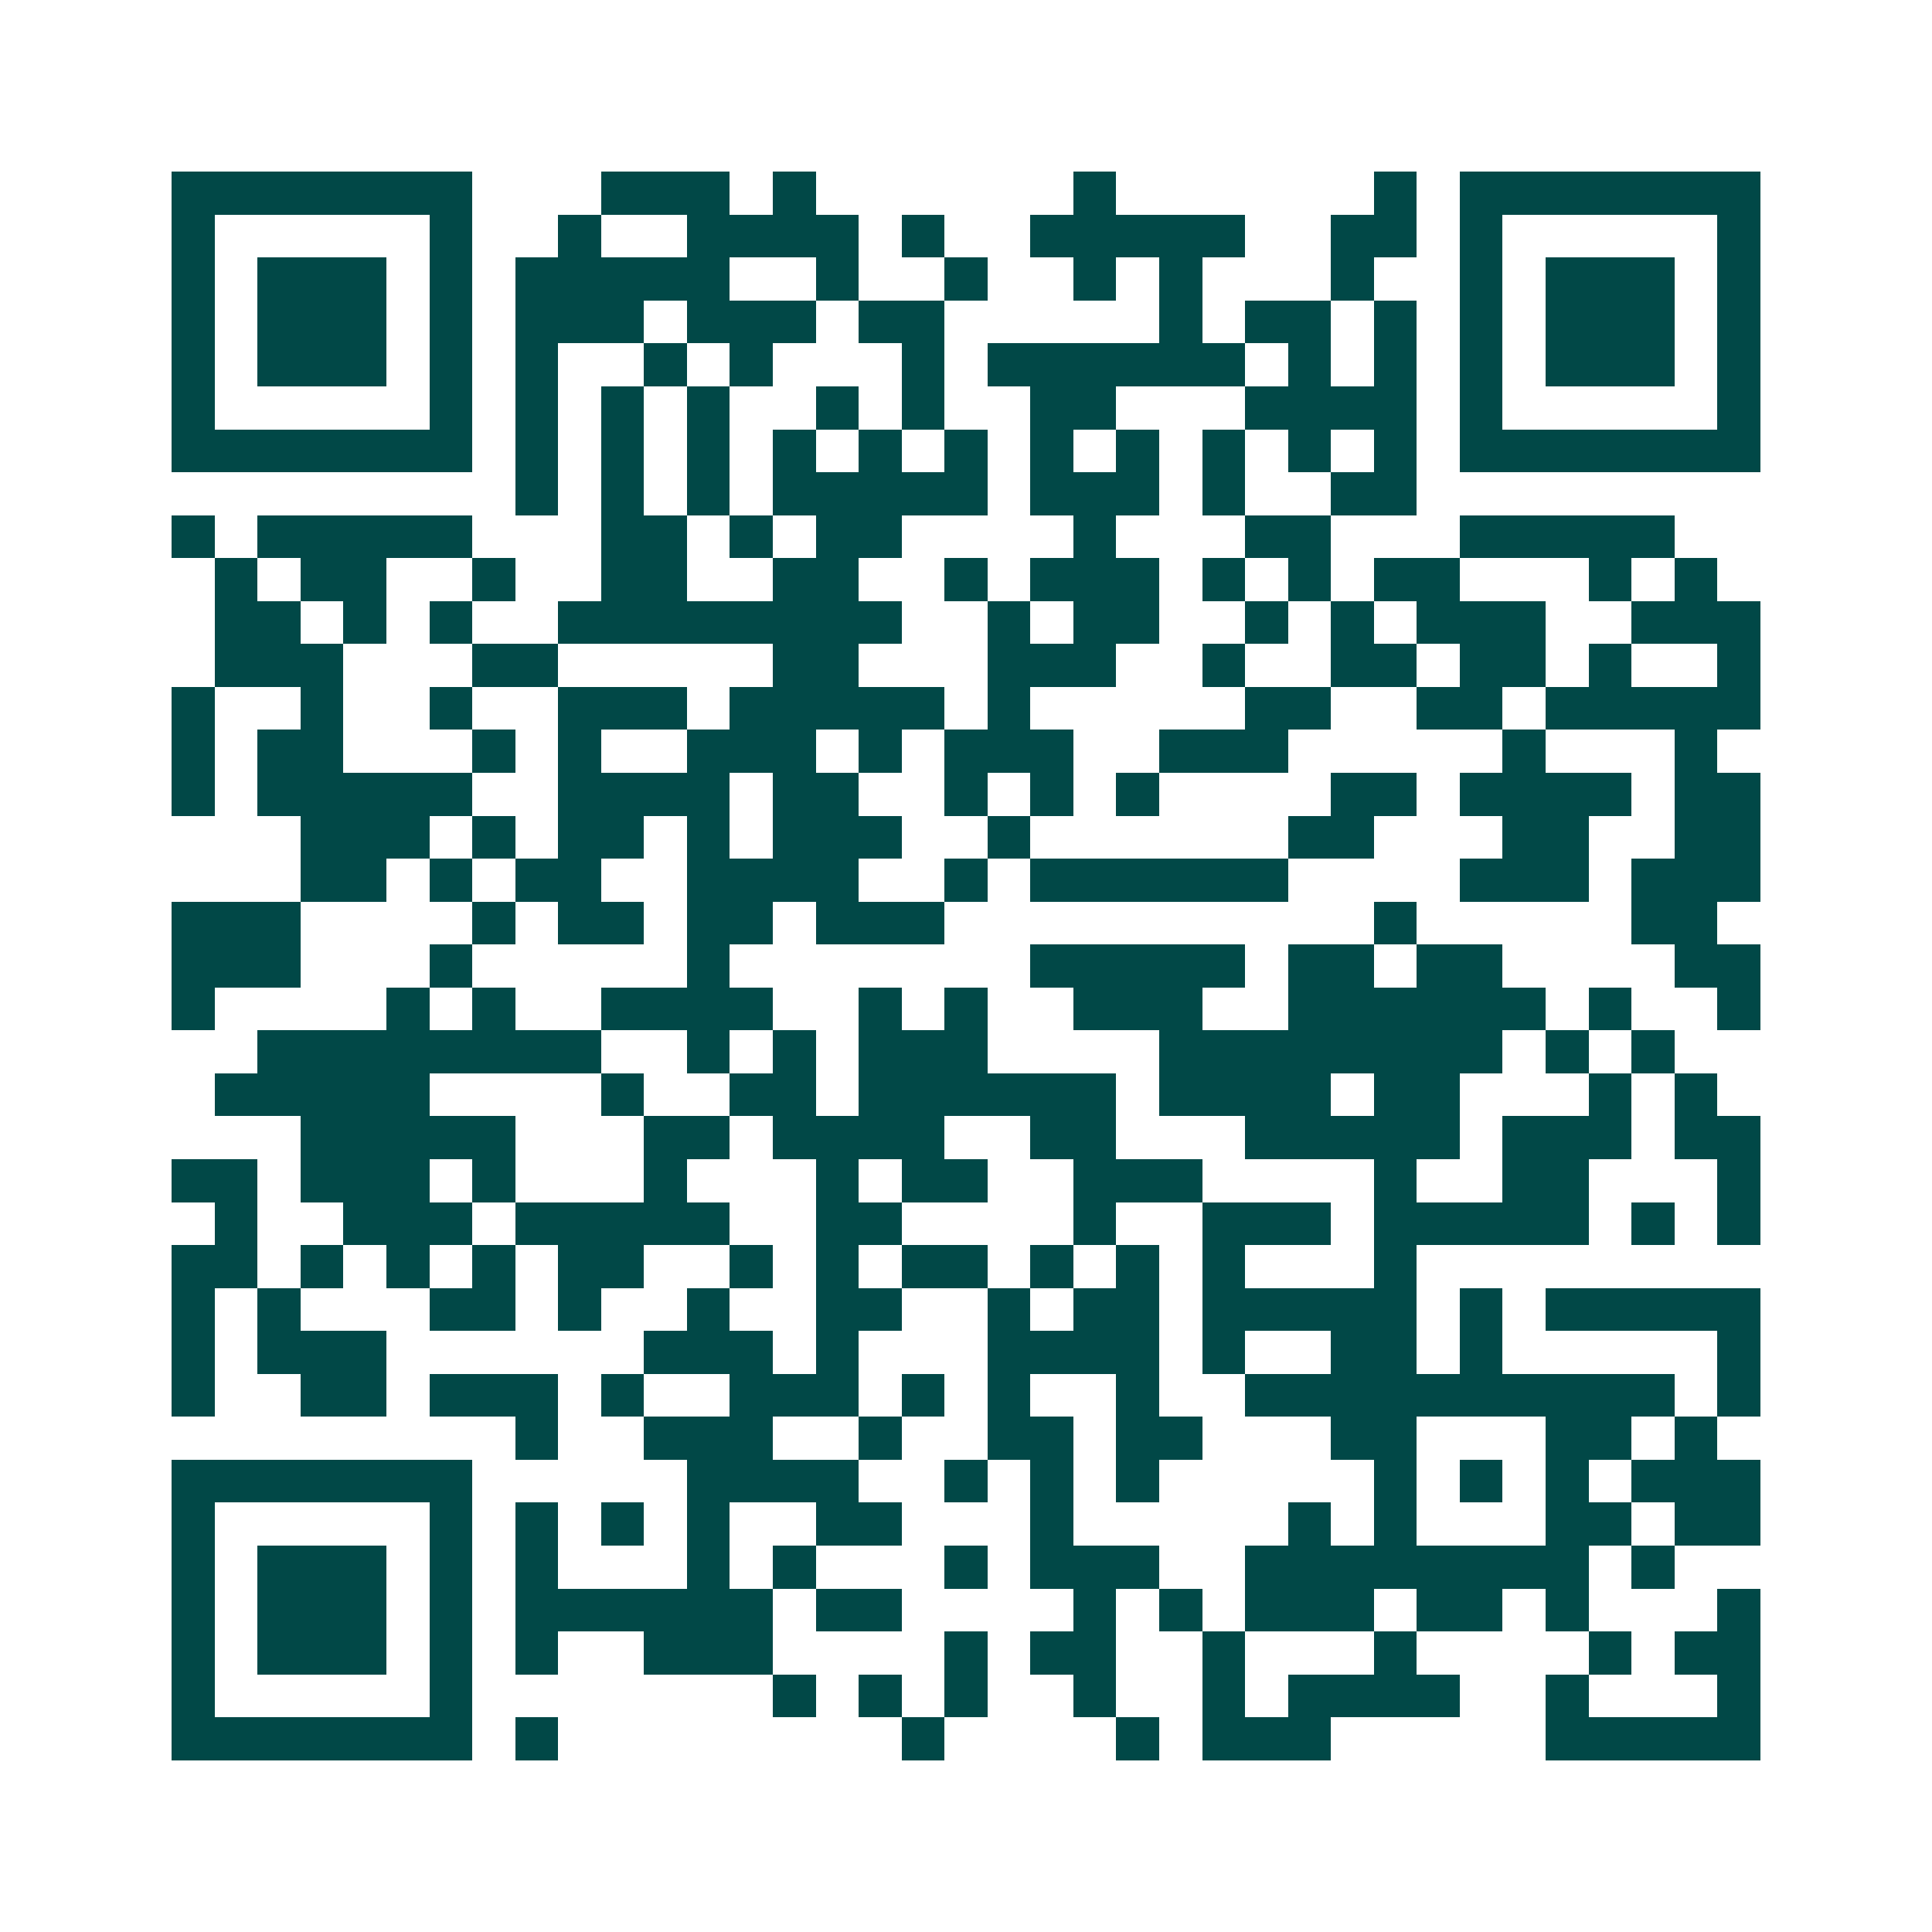 <svg xmlns="http://www.w3.org/2000/svg" width="200" height="200" viewBox="0 0 45 45" shape-rendering="crispEdges"><path fill="#ffffff" d="M0 0h45v45H0z"/><path stroke="#014847" d="M4 4.5h7m3 0h3m1 0h1m6 0h1m6 0h1m1 0h7M4 5.5h1m5 0h1m2 0h1m2 0h4m1 0h1m2 0h5m2 0h2m1 0h1m5 0h1M4 6.5h1m1 0h3m1 0h1m1 0h5m2 0h1m2 0h1m2 0h1m1 0h1m3 0h1m2 0h1m1 0h3m1 0h1M4 7.5h1m1 0h3m1 0h1m1 0h3m1 0h3m1 0h2m5 0h1m1 0h2m1 0h1m1 0h1m1 0h3m1 0h1M4 8.5h1m1 0h3m1 0h1m1 0h1m2 0h1m1 0h1m3 0h1m1 0h6m1 0h1m1 0h1m1 0h1m1 0h3m1 0h1M4 9.5h1m5 0h1m1 0h1m1 0h1m1 0h1m2 0h1m1 0h1m2 0h2m3 0h4m1 0h1m5 0h1M4 10.5h7m1 0h1m1 0h1m1 0h1m1 0h1m1 0h1m1 0h1m1 0h1m1 0h1m1 0h1m1 0h1m1 0h1m1 0h7M12 11.5h1m1 0h1m1 0h1m1 0h5m1 0h3m1 0h1m2 0h2M4 12.5h1m1 0h5m3 0h2m1 0h1m1 0h2m4 0h1m3 0h2m3 0h5M5 13.5h1m1 0h2m2 0h1m2 0h2m2 0h2m2 0h1m1 0h3m1 0h1m1 0h1m1 0h2m3 0h1m1 0h1M5 14.5h2m1 0h1m1 0h1m2 0h8m2 0h1m1 0h2m2 0h1m1 0h1m1 0h3m2 0h3M5 15.5h3m3 0h2m5 0h2m3 0h3m2 0h1m2 0h2m1 0h2m1 0h1m2 0h1M4 16.5h1m2 0h1m2 0h1m2 0h3m1 0h5m1 0h1m5 0h2m2 0h2m1 0h5M4 17.5h1m1 0h2m3 0h1m1 0h1m2 0h3m1 0h1m1 0h3m2 0h3m5 0h1m3 0h1M4 18.5h1m1 0h5m2 0h4m1 0h2m2 0h1m1 0h1m1 0h1m4 0h2m1 0h4m1 0h2M7 19.5h3m1 0h1m1 0h2m1 0h1m1 0h3m2 0h1m6 0h2m3 0h2m2 0h2M7 20.5h2m1 0h1m1 0h2m2 0h4m2 0h1m1 0h6m4 0h3m1 0h3M4 21.5h3m4 0h1m1 0h2m1 0h2m1 0h3m10 0h1m5 0h2M4 22.5h3m3 0h1m5 0h1m7 0h5m1 0h2m1 0h2m4 0h2M4 23.5h1m4 0h1m1 0h1m2 0h4m2 0h1m1 0h1m2 0h3m2 0h6m1 0h1m2 0h1M6 24.5h8m2 0h1m1 0h1m1 0h3m4 0h8m1 0h1m1 0h1M5 25.5h5m4 0h1m2 0h2m1 0h6m1 0h4m1 0h2m3 0h1m1 0h1M7 26.5h5m3 0h2m1 0h4m2 0h2m3 0h5m1 0h3m1 0h2M4 27.5h2m1 0h3m1 0h1m3 0h1m3 0h1m1 0h2m2 0h3m4 0h1m2 0h2m3 0h1M5 28.5h1m2 0h3m1 0h5m2 0h2m4 0h1m2 0h3m1 0h5m1 0h1m1 0h1M4 29.5h2m1 0h1m1 0h1m1 0h1m1 0h2m2 0h1m1 0h1m1 0h2m1 0h1m1 0h1m1 0h1m3 0h1M4 30.5h1m1 0h1m3 0h2m1 0h1m2 0h1m2 0h2m2 0h1m1 0h2m1 0h5m1 0h1m1 0h5M4 31.5h1m1 0h3m6 0h3m1 0h1m3 0h4m1 0h1m2 0h2m1 0h1m5 0h1M4 32.5h1m2 0h2m1 0h3m1 0h1m2 0h3m1 0h1m1 0h1m2 0h1m2 0h10m1 0h1M12 33.5h1m2 0h3m2 0h1m2 0h2m1 0h2m3 0h2m3 0h2m1 0h1M4 34.5h7m5 0h4m2 0h1m1 0h1m1 0h1m5 0h1m1 0h1m1 0h1m1 0h3M4 35.5h1m5 0h1m1 0h1m1 0h1m1 0h1m2 0h2m3 0h1m5 0h1m1 0h1m3 0h2m1 0h2M4 36.5h1m1 0h3m1 0h1m1 0h1m3 0h1m1 0h1m3 0h1m1 0h3m2 0h8m1 0h1M4 37.5h1m1 0h3m1 0h1m1 0h6m1 0h2m4 0h1m1 0h1m1 0h3m1 0h2m1 0h1m3 0h1M4 38.5h1m1 0h3m1 0h1m1 0h1m2 0h3m4 0h1m1 0h2m2 0h1m3 0h1m4 0h1m1 0h2M4 39.5h1m5 0h1m7 0h1m1 0h1m1 0h1m2 0h1m2 0h1m1 0h4m2 0h1m3 0h1M4 40.5h7m1 0h1m8 0h1m4 0h1m1 0h3m5 0h5"/></svg>
